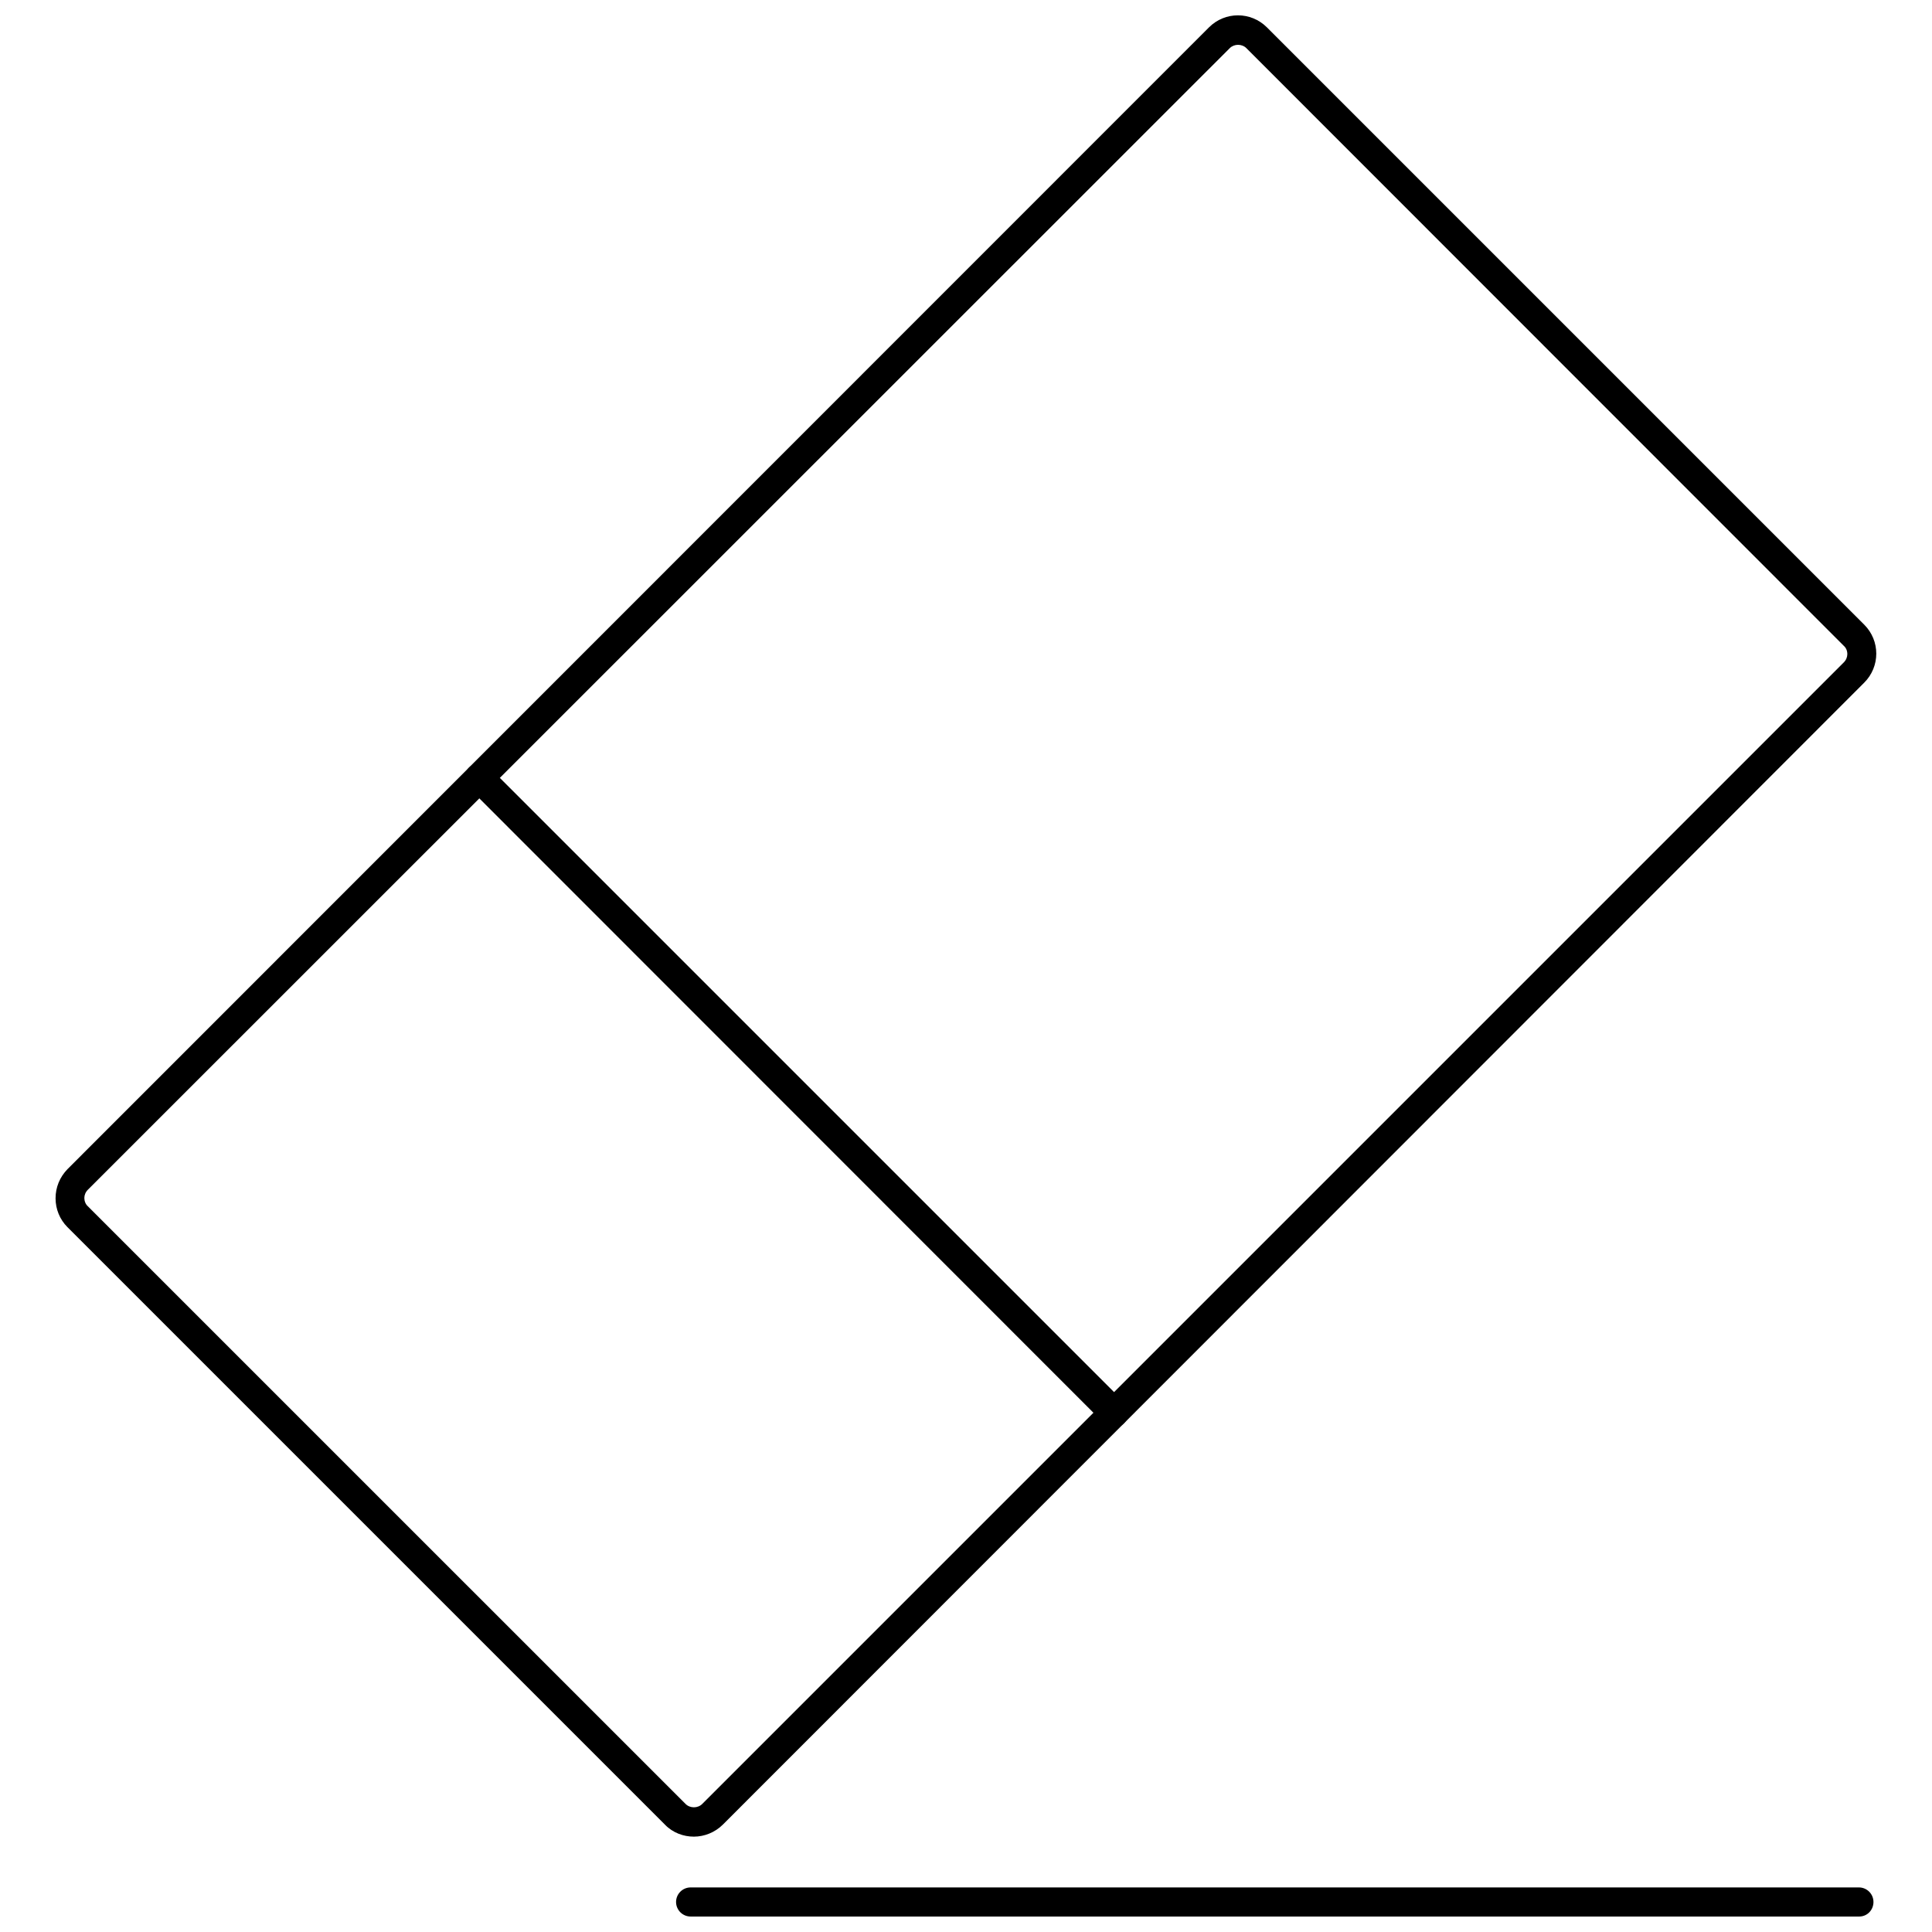 <?xml version="1.0" encoding="UTF-8"?>
<!-- Uploaded to: ICON Repo, www.svgrepo.com, Generator: ICON Repo Mixer Tools -->
<svg width="800px" height="800px" version="1.1" viewBox="144 144 512 512" xmlns="http://www.w3.org/2000/svg">
 <defs>
  <clipPath id="b">
   <path d="m158 148.09h484v482.91h-484z"/>
  </clipPath>
  <clipPath id="a">
   <path d="m323 644h318v7.902h-318z"/>
  </clipPath>
 </defs>
 <g clip-path="url(#b)">
  <path d="m327.89 630.73c-2.754 0-5.59-1.023-7.637-3.148l-158.38-158.38c-2.047-2.047-3.148-4.801-3.148-7.637 0-2.914 1.102-5.59 3.148-7.715l302.52-302.6c4.25-4.25 11.098-4.25 15.352 0l158.3 158.3c4.25 4.25 4.25 11.098 0 15.352l-302.44 302.6c-2.125 2.125-4.961 3.227-7.715 3.227zm-2.203-8.66c1.18 1.18 3.227 1.18 4.41 0l302.52-302.52c0.629-0.629 0.945-1.418 0.945-2.203 0-0.867-0.316-1.652-0.945-2.203l-158.31-158.38c-1.18-1.18-3.227-1.18-4.41 0l-302.6 302.52c-0.629 0.629-0.945 1.418-0.945 2.203 0 0.789 0.316 1.652 0.945 2.203z"/>
 </g>
 <path d="m439.28 522.25c-1.023 0-1.969-0.395-2.754-1.102l-168.23-168.3c-1.496-1.496-1.496-3.938 0-5.434 1.496-1.496 3.938-1.496 5.434 0l168.23 168.23c1.496 1.496 1.496 3.938 0 5.434-0.715 0.789-1.656 1.18-2.68 1.18z"/>
 <g clip-path="url(#a)">
  <path d="m636.71 651.9h-309.69c-2.125 0-3.856-1.73-3.856-3.856s1.73-3.856 3.856-3.856h309.61c2.125 0 3.856 1.73 3.856 3.856 0.004 2.125-1.648 3.856-3.773 3.856z"/>
 </g>
</svg>